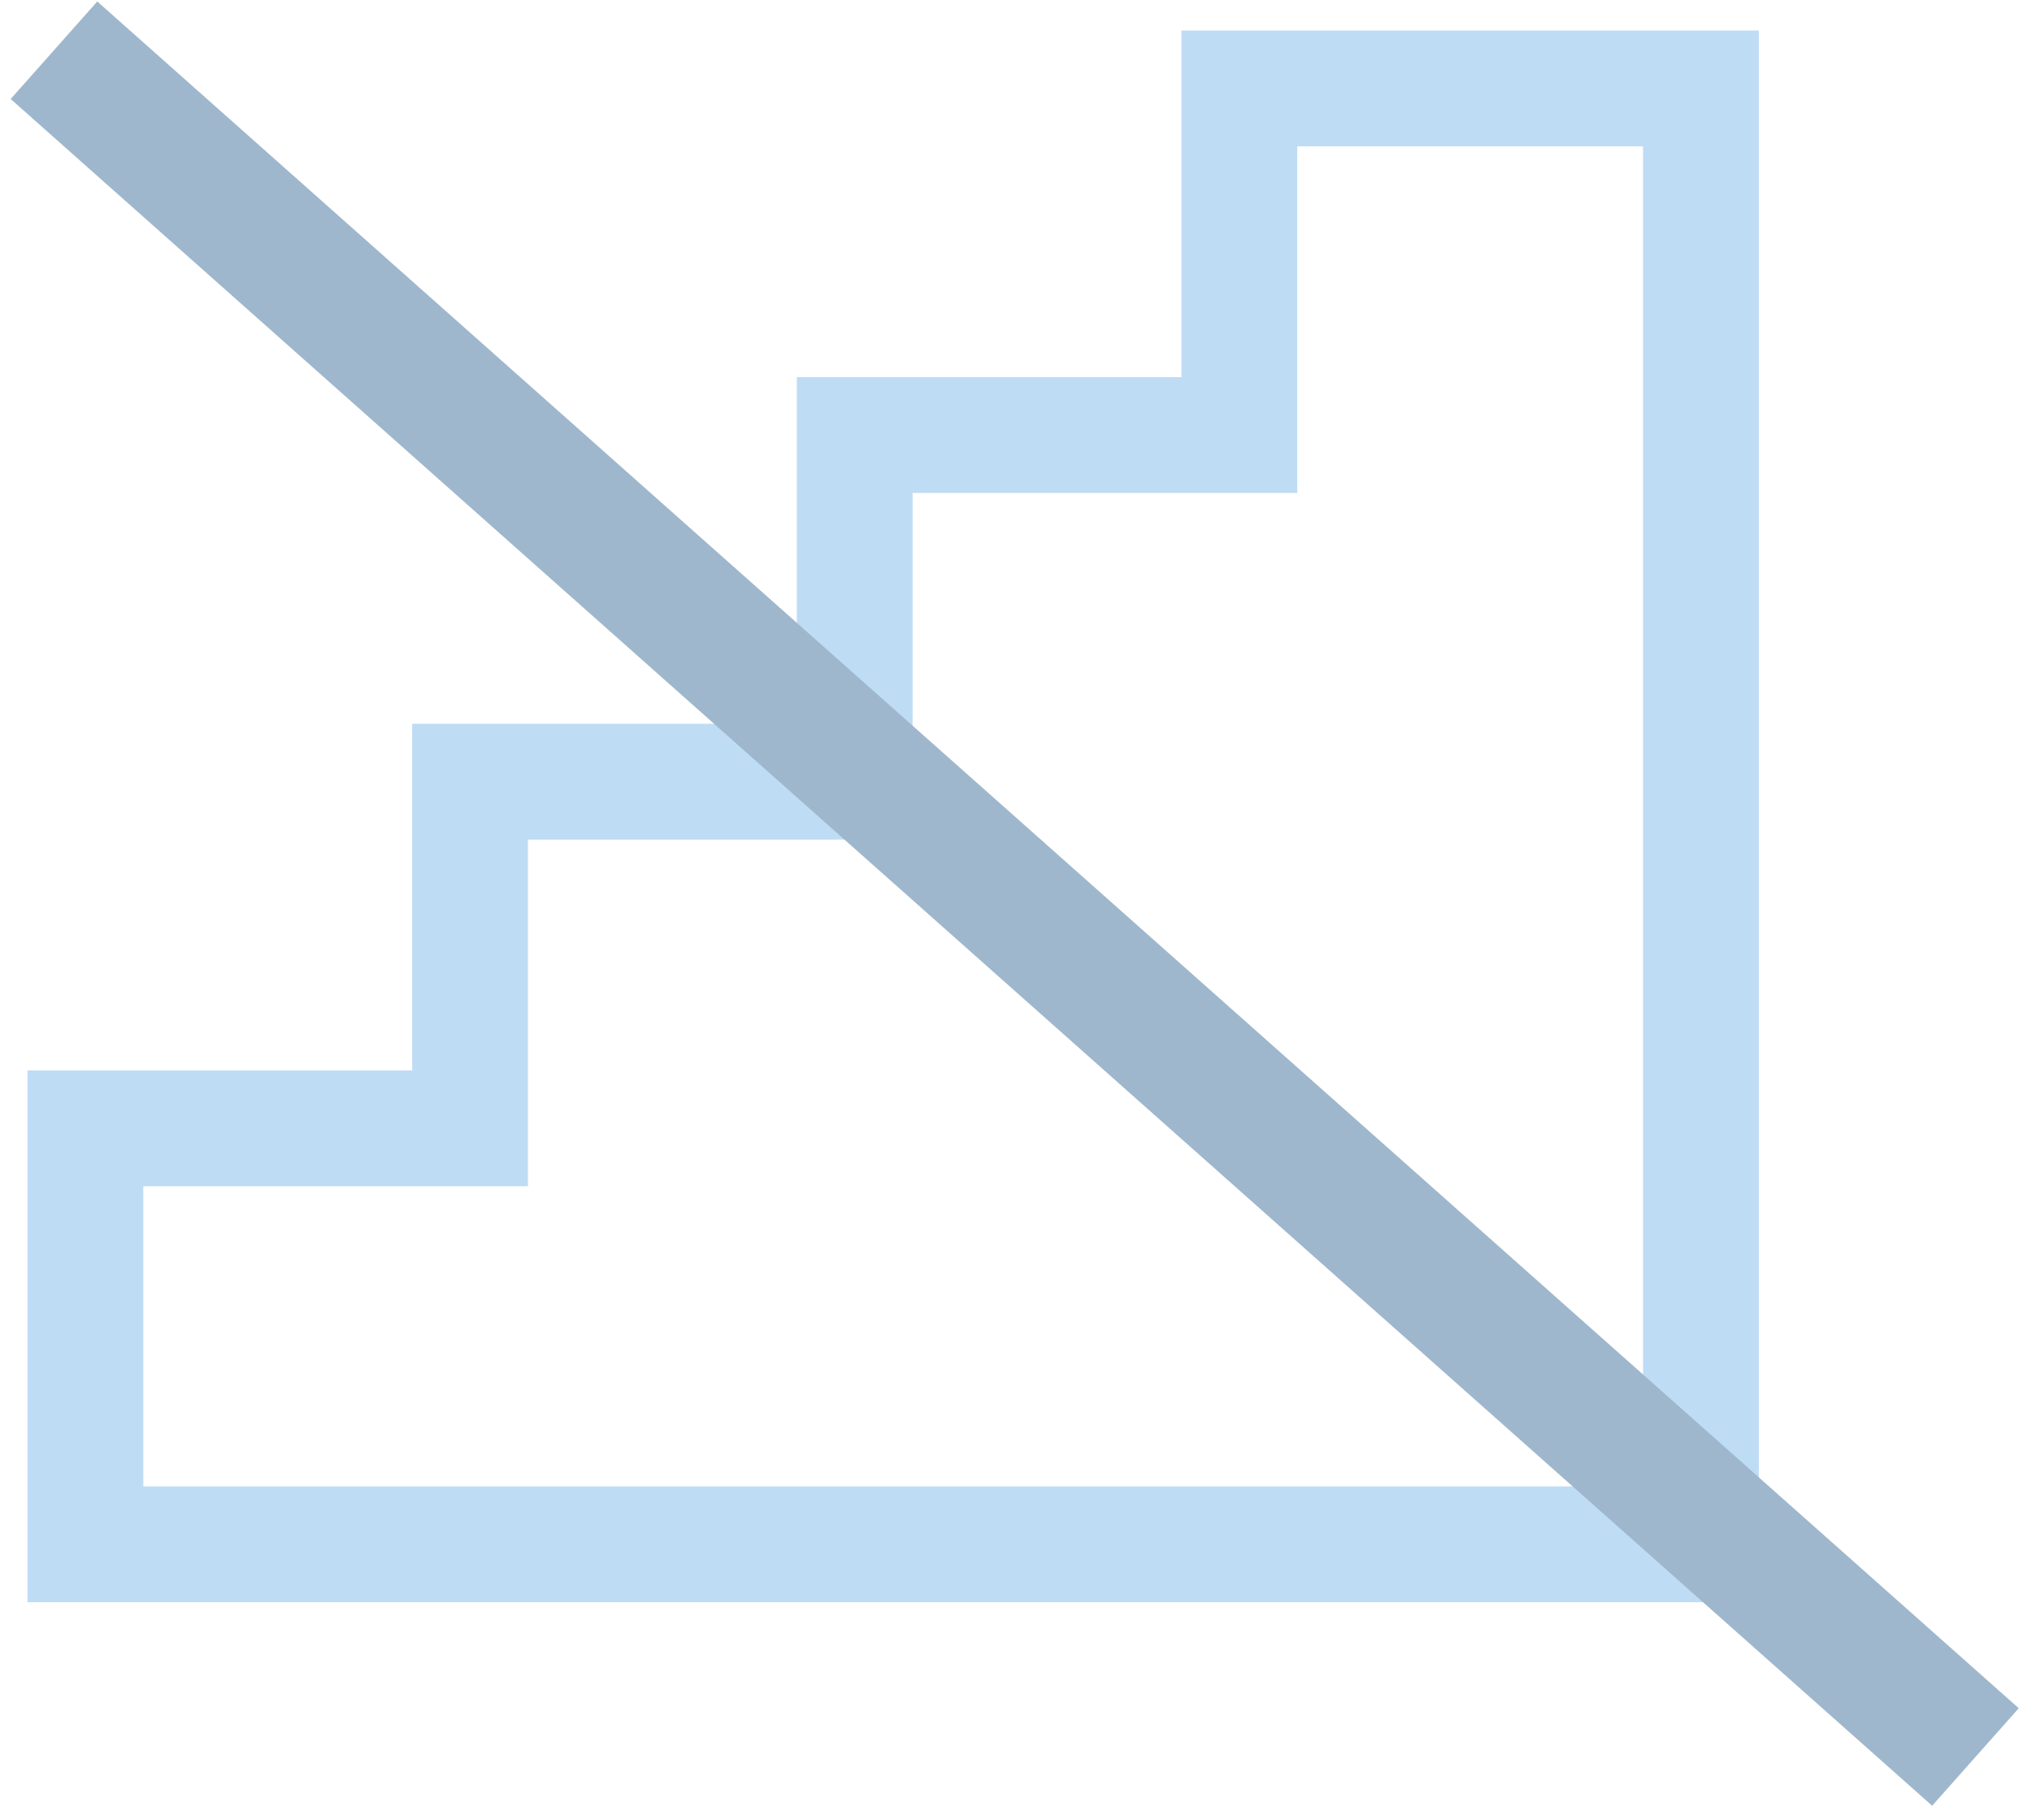 <?xml version="1.0" encoding="UTF-8"?>
<svg width="67px" height="60px" viewBox="0 0 67 60" version="1.1" xmlns="http://www.w3.org/2000/svg" xmlns:xlink="http://www.w3.org/1999/xlink">
    <title>Group 68</title>
    <g id="Webdesign" stroke="none" stroke-width="1" fill="none" fill-rule="evenodd" stroke-linecap="square">
        <g id="Group-2" transform="translate(-889, -272)">
            <g transform="translate(-1674, 0)" id="Group-98">
                <g transform="translate(1693, 211.5)">
                    <g id="Group-5" transform="translate(871.694, 63.415)">
                        <g id="Group-68" transform="translate(1, 0)">
                            <g id="stairs" transform="translate(0.122, 0)" stroke="#BFDCF5" stroke-width="3.818">
                                <polygon id="Path" points="38.048 0 38.048 11.429 25.366 11.429 25.366 22.857 12.683 22.857 12.683 34.286 0 34.286 0 48 53.268 48 53.268 0"></polygon>
                            </g>
                            <line x1="0.693" y1="0.169" x2="60.834" y2="53.585" id="Line-5" stroke="#9FB7CC" stroke-width="4.3"></line>
                        </g>
                    </g>
                </g>
            </g>
        </g>
    </g>
</svg>